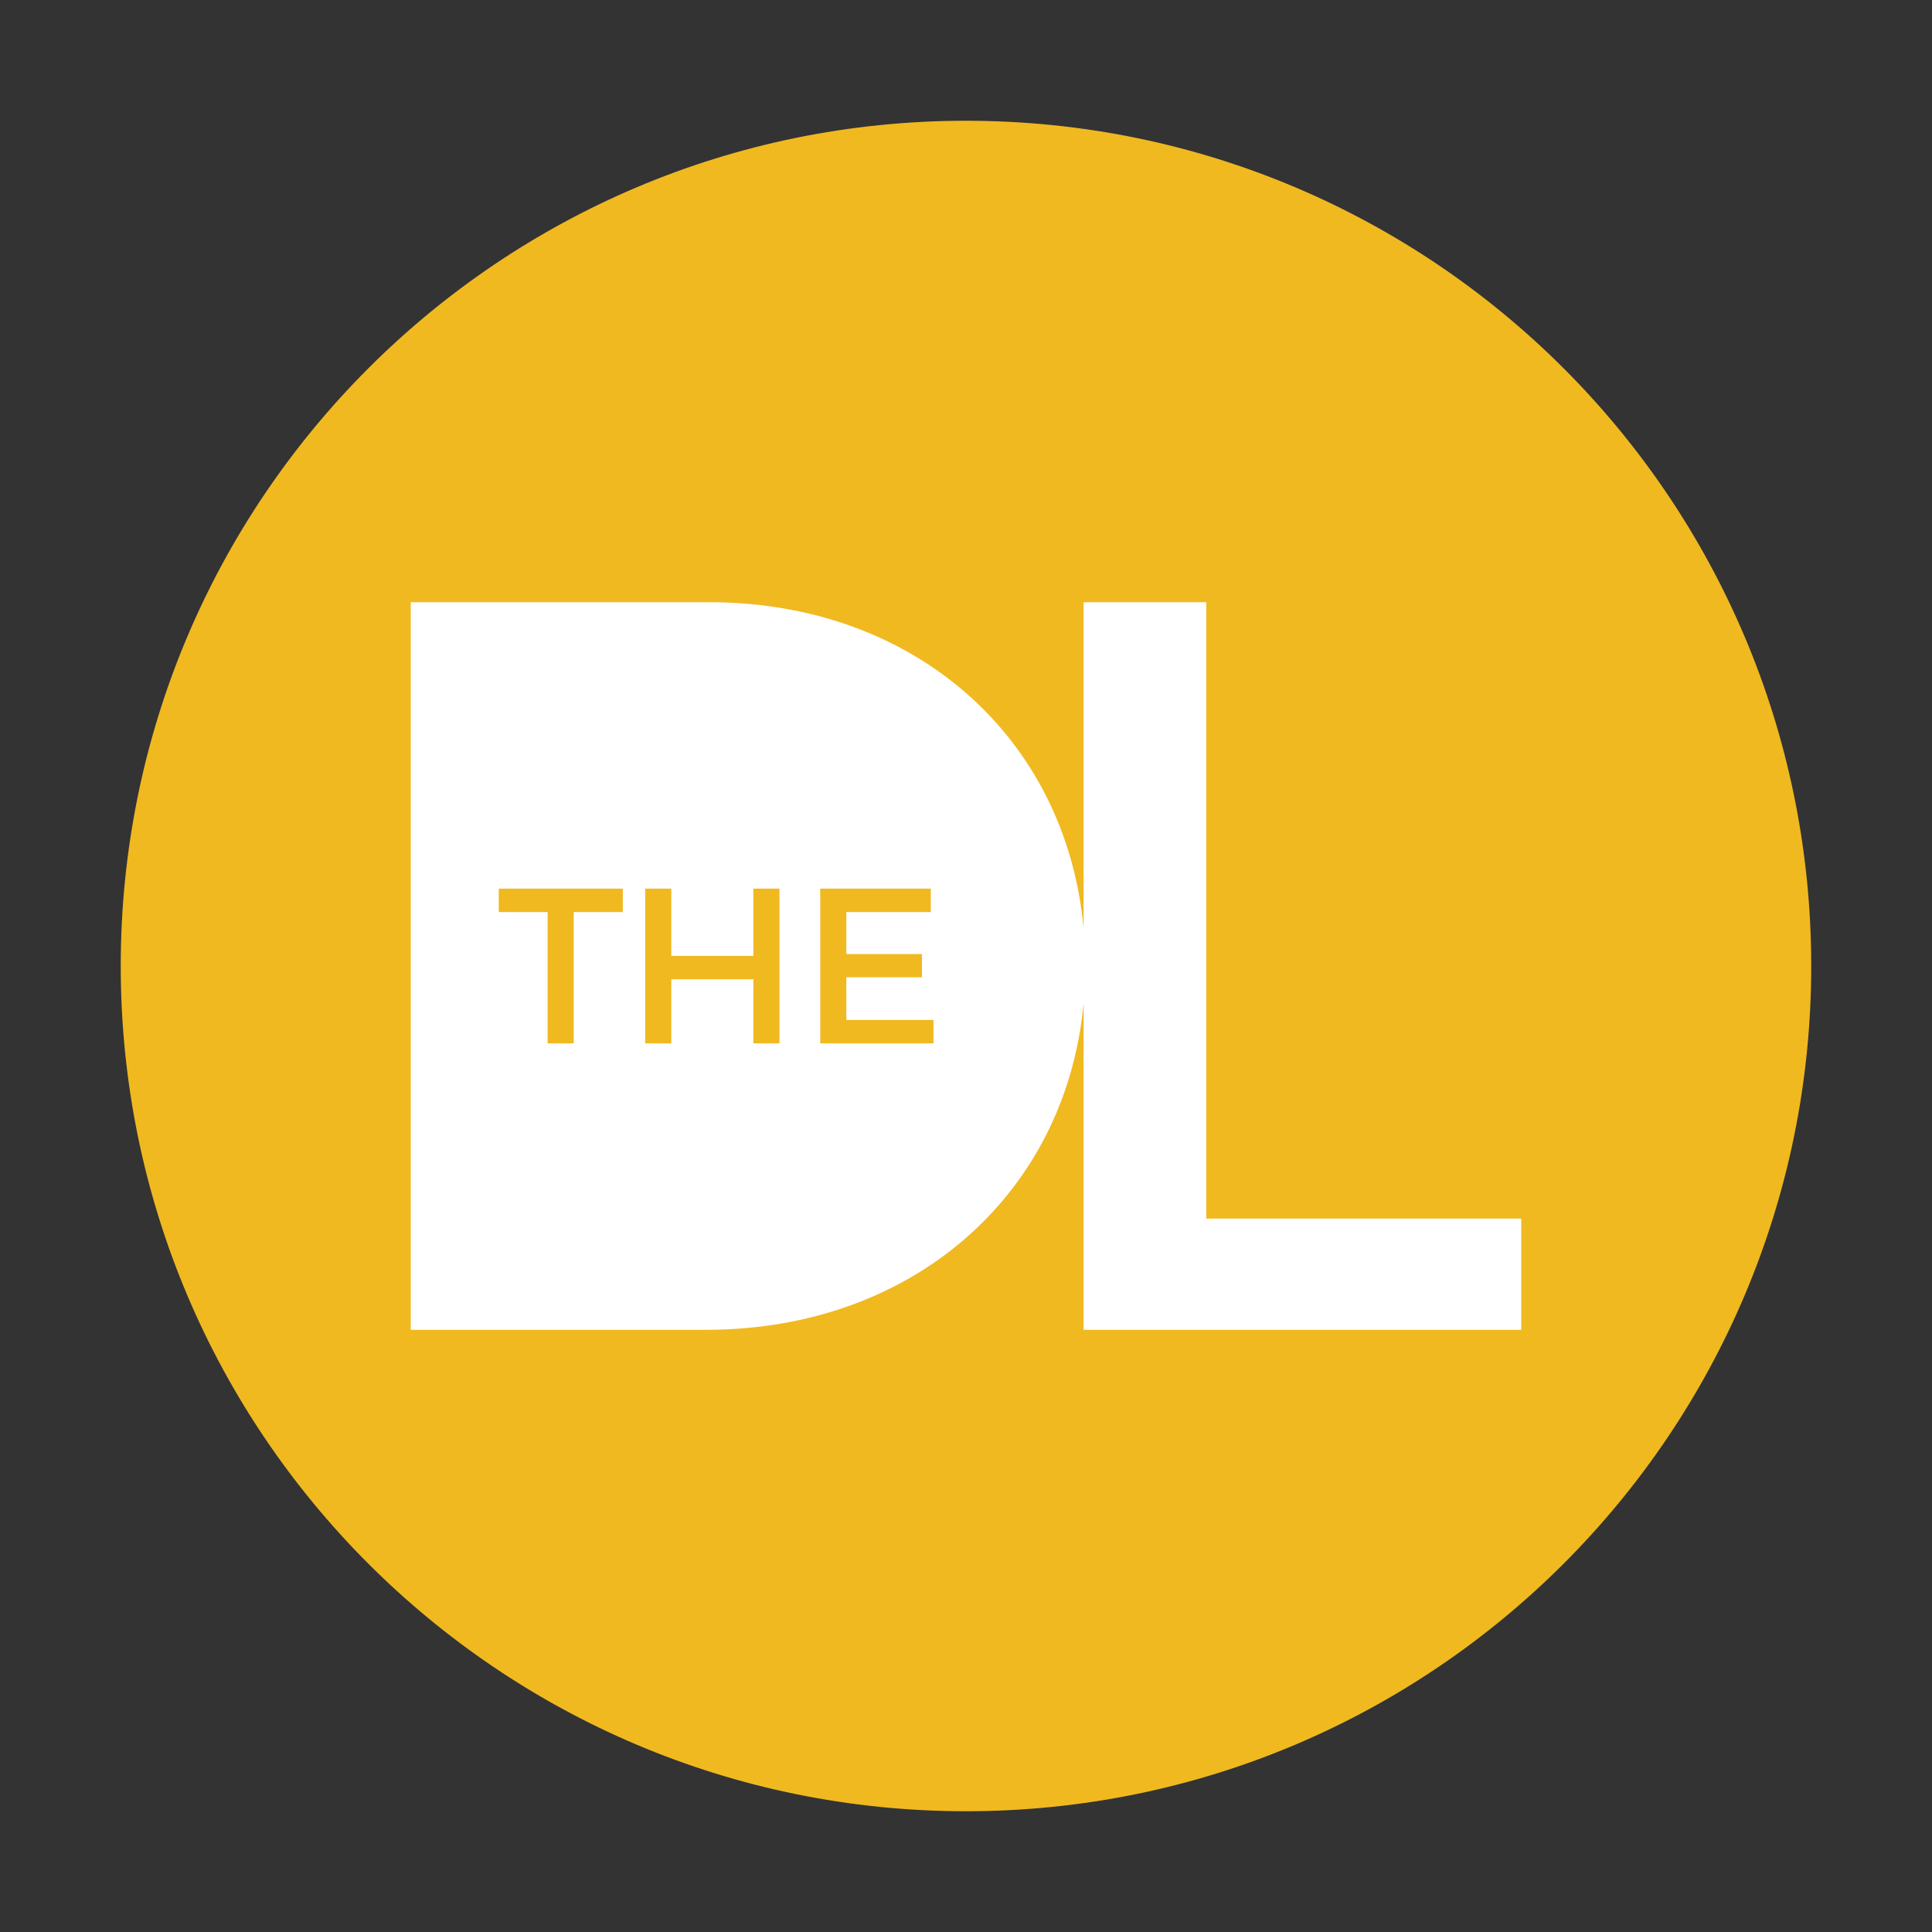 <?xml version="1.0" encoding="utf-8"?>
<!-- Generator: Adobe Illustrator 16.0.0, SVG Export Plug-In . SVG Version: 6.00 Build 0)  -->
<!DOCTYPE svg PUBLIC "-//W3C//DTD SVG 1.1//EN" "http://www.w3.org/Graphics/SVG/1.1/DTD/svg11.dtd">
<svg version="1.1" id="Layer_1" xmlns="http://www.w3.org/2000/svg" xmlns:xlink="http://www.w3.org/1999/xlink" x="0px" y="0px"
	 width="113.386px" height="113.386px" viewBox="-44.692 -44.693 113.386 113.386"
	 enable-background="new -44.692 -44.693 113.386 113.386" xml:space="preserve">
<rect x="-44.692" y="-44.693" width="113.386" height="113.386" fill="#333333" stroke="none"/>
<path fill="#F0B920" d="M12-37.606c-27.395,0-49.606,22.212-49.606,49.606c0,27.396,22.211,49.606,49.606,49.606
	c27.396,0,49.606-22.21,49.606-49.606C61.606-15.395,39.396-37.606,12-37.606z"/>
<path fill="#FFFFFF" d="M26.103,26.824V-9.351h-7.199V9.8C17.872-1.431,8.961-9.351-3.078-9.351h-17.508v42.703H-3.26
	c12.158,0,21.131-7.98,22.164-19.175v19.175h25.684v-6.527H26.103z M-8.14,8.835h-2.882v7.707h-1.531V8.835h-2.868V7.458h7.281
	V8.835z M1.052,16.542h-1.53V12.78h-4.815v3.762h-1.532V7.458h1.532v3.945h4.815V7.458h1.53V16.542z M10.091,16.542H3.447V7.458
	h6.488v1.377H4.978V11.3h4.438v1.361H4.978v2.506h5.114V16.542z"/>
</svg>
